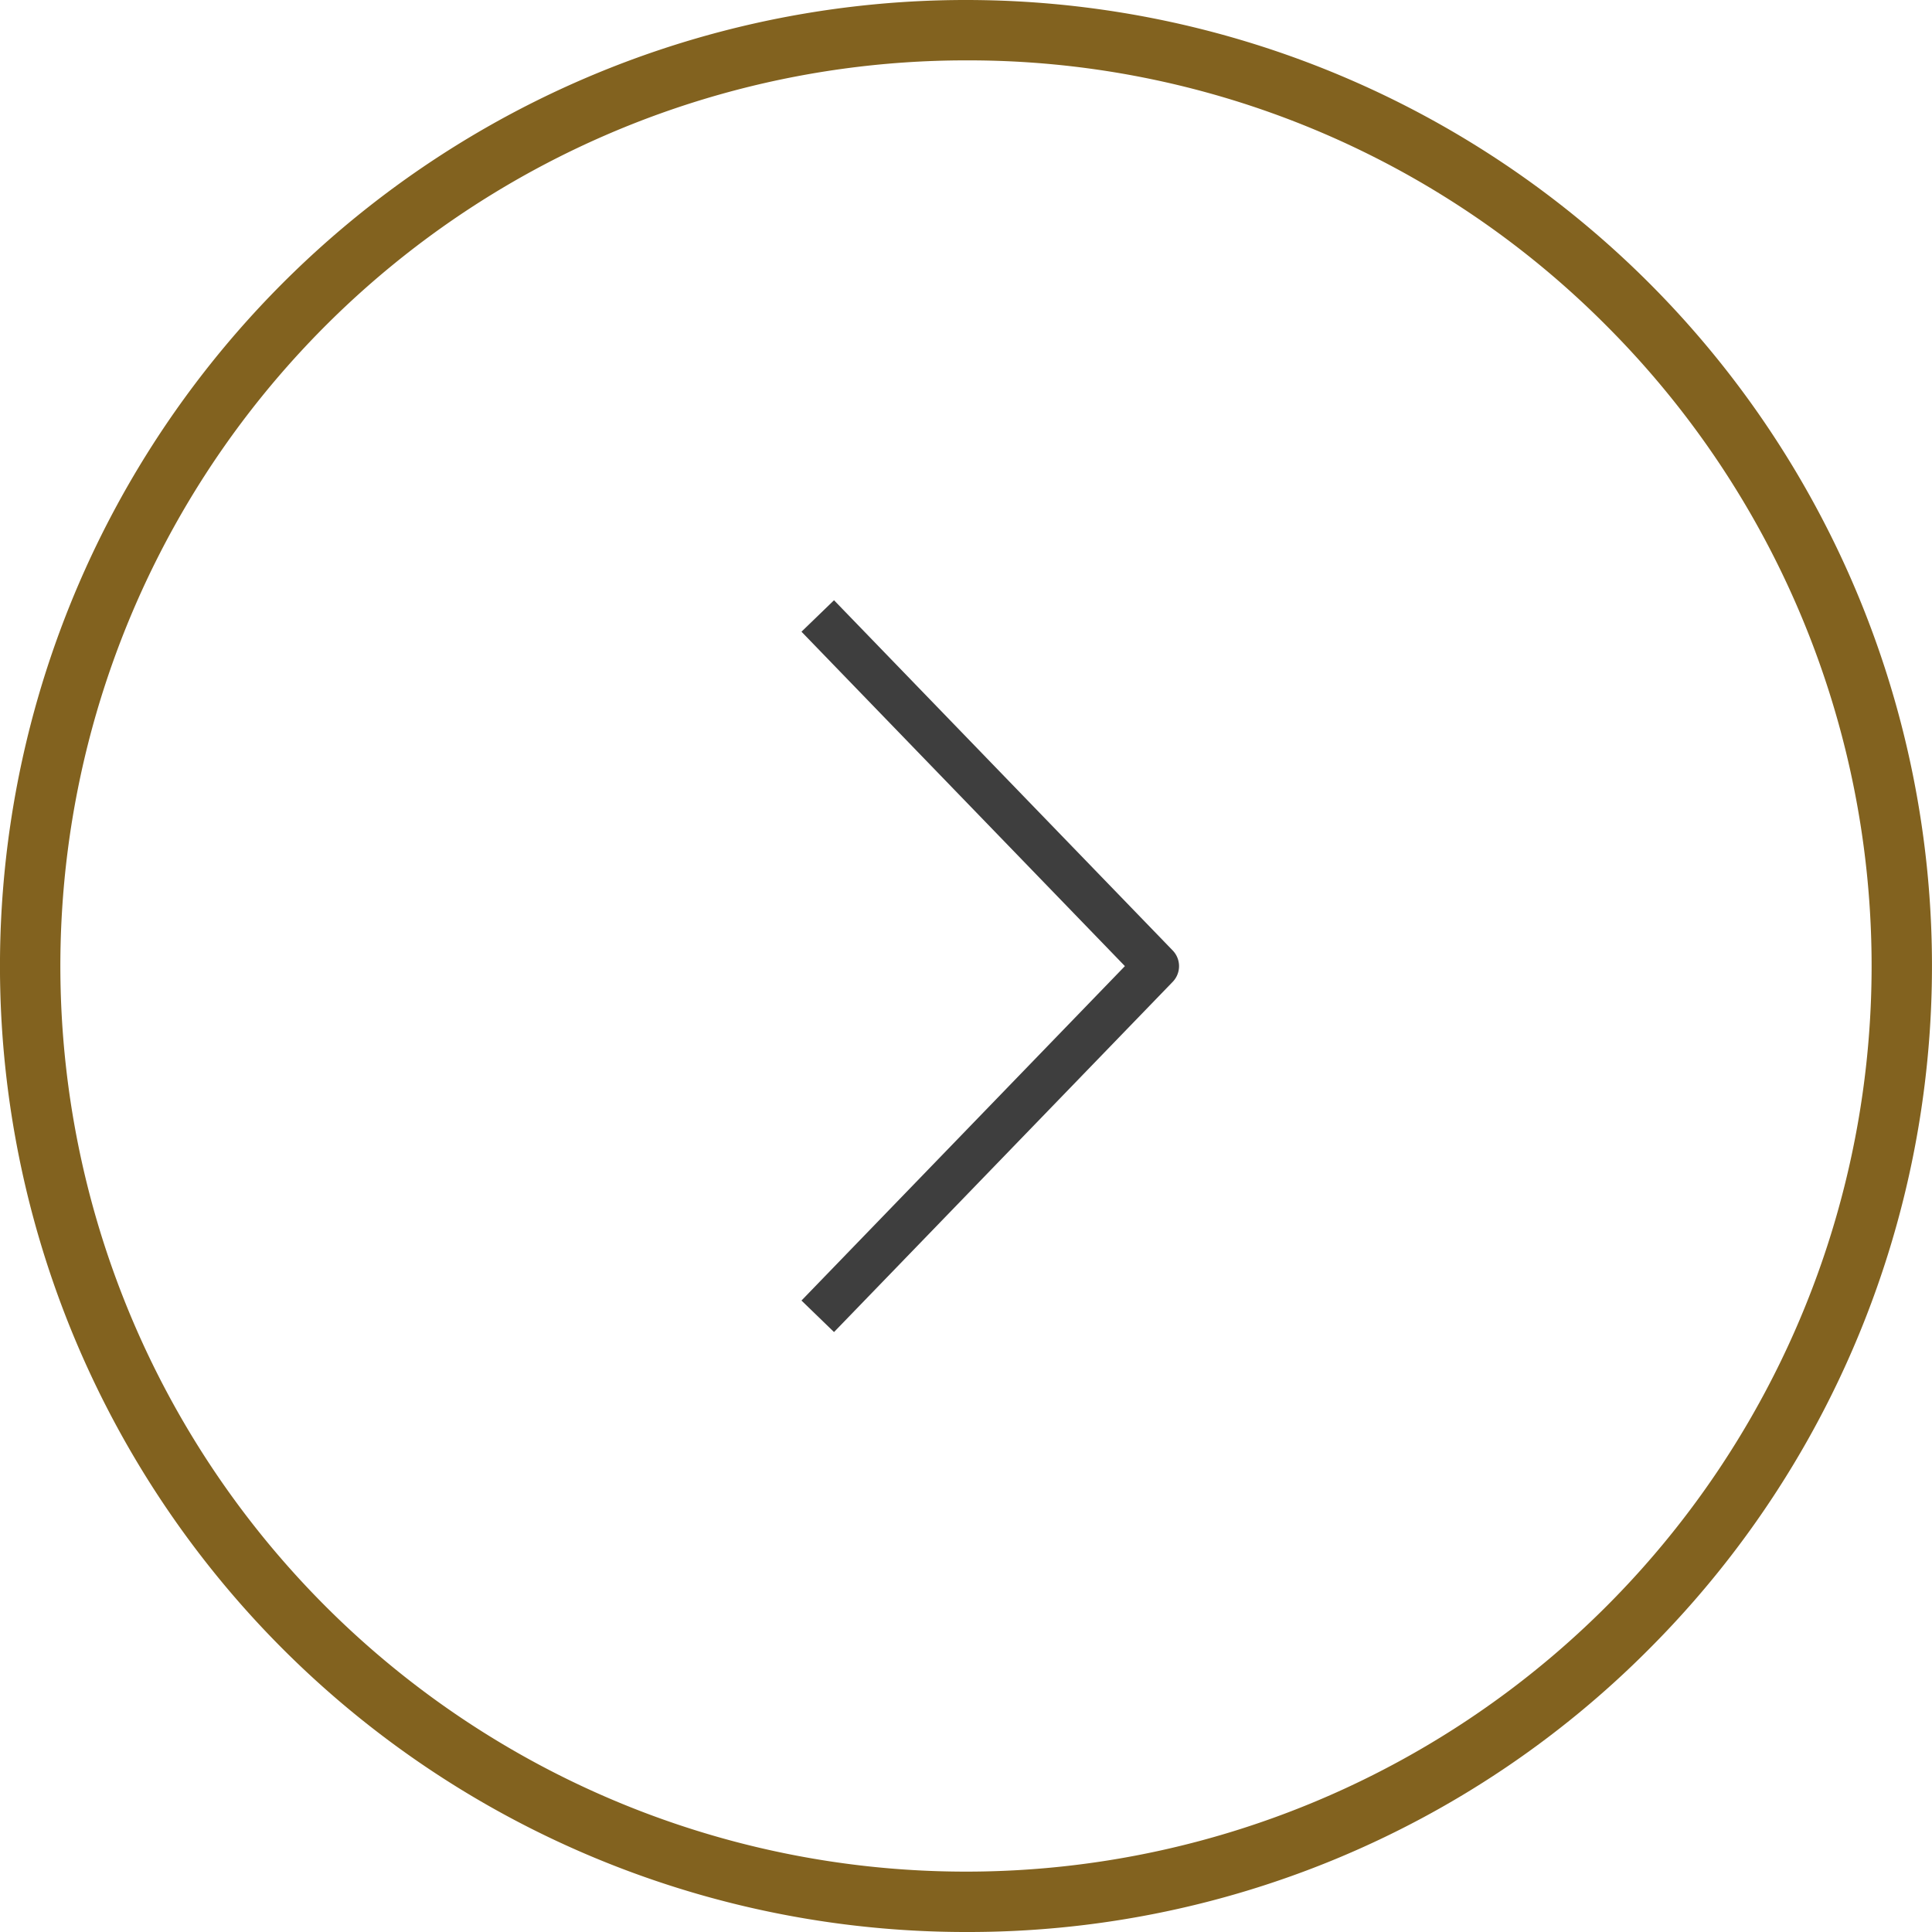 <svg xmlns="http://www.w3.org/2000/svg" xmlns:xlink="http://www.w3.org/1999/xlink" width="32" height="32" viewBox="0 0 32 32"><defs><style>.a{fill:none;}.b{clip-path:url(#a);}.c{fill:#82621f;}.d{clip-path:url(#b);}.e{fill:#3e3e3e;}</style><clipPath id="a"><rect class="a" width="32" height="32"/></clipPath><clipPath id="b"><rect class="a" width="16" height="16"/></clipPath></defs><g class="b"><path class="c" d="M6965,128a16,16,0,1,1,11.313-4.686A15.9,15.9,0,0,1,6965,128Zm0-31a15,15,0,1,0,10.606,4.393A14.9,14.9,0,0,0,6965,97Z" transform="translate(-6949 -96)"/><g class="d" transform="translate(8 8)"><path class="e" d="M640.245-232.426l-5.609-5.8-.539.521,5.357,5.539-5.357,5.539.539.522,5.609-5.8A.374.374,0,0,0,640.245-232.426Z" transform="translate(-628.822 240.168)"/><rect class="a" width="16" height="16" transform="translate(0)"/></g></g></svg>